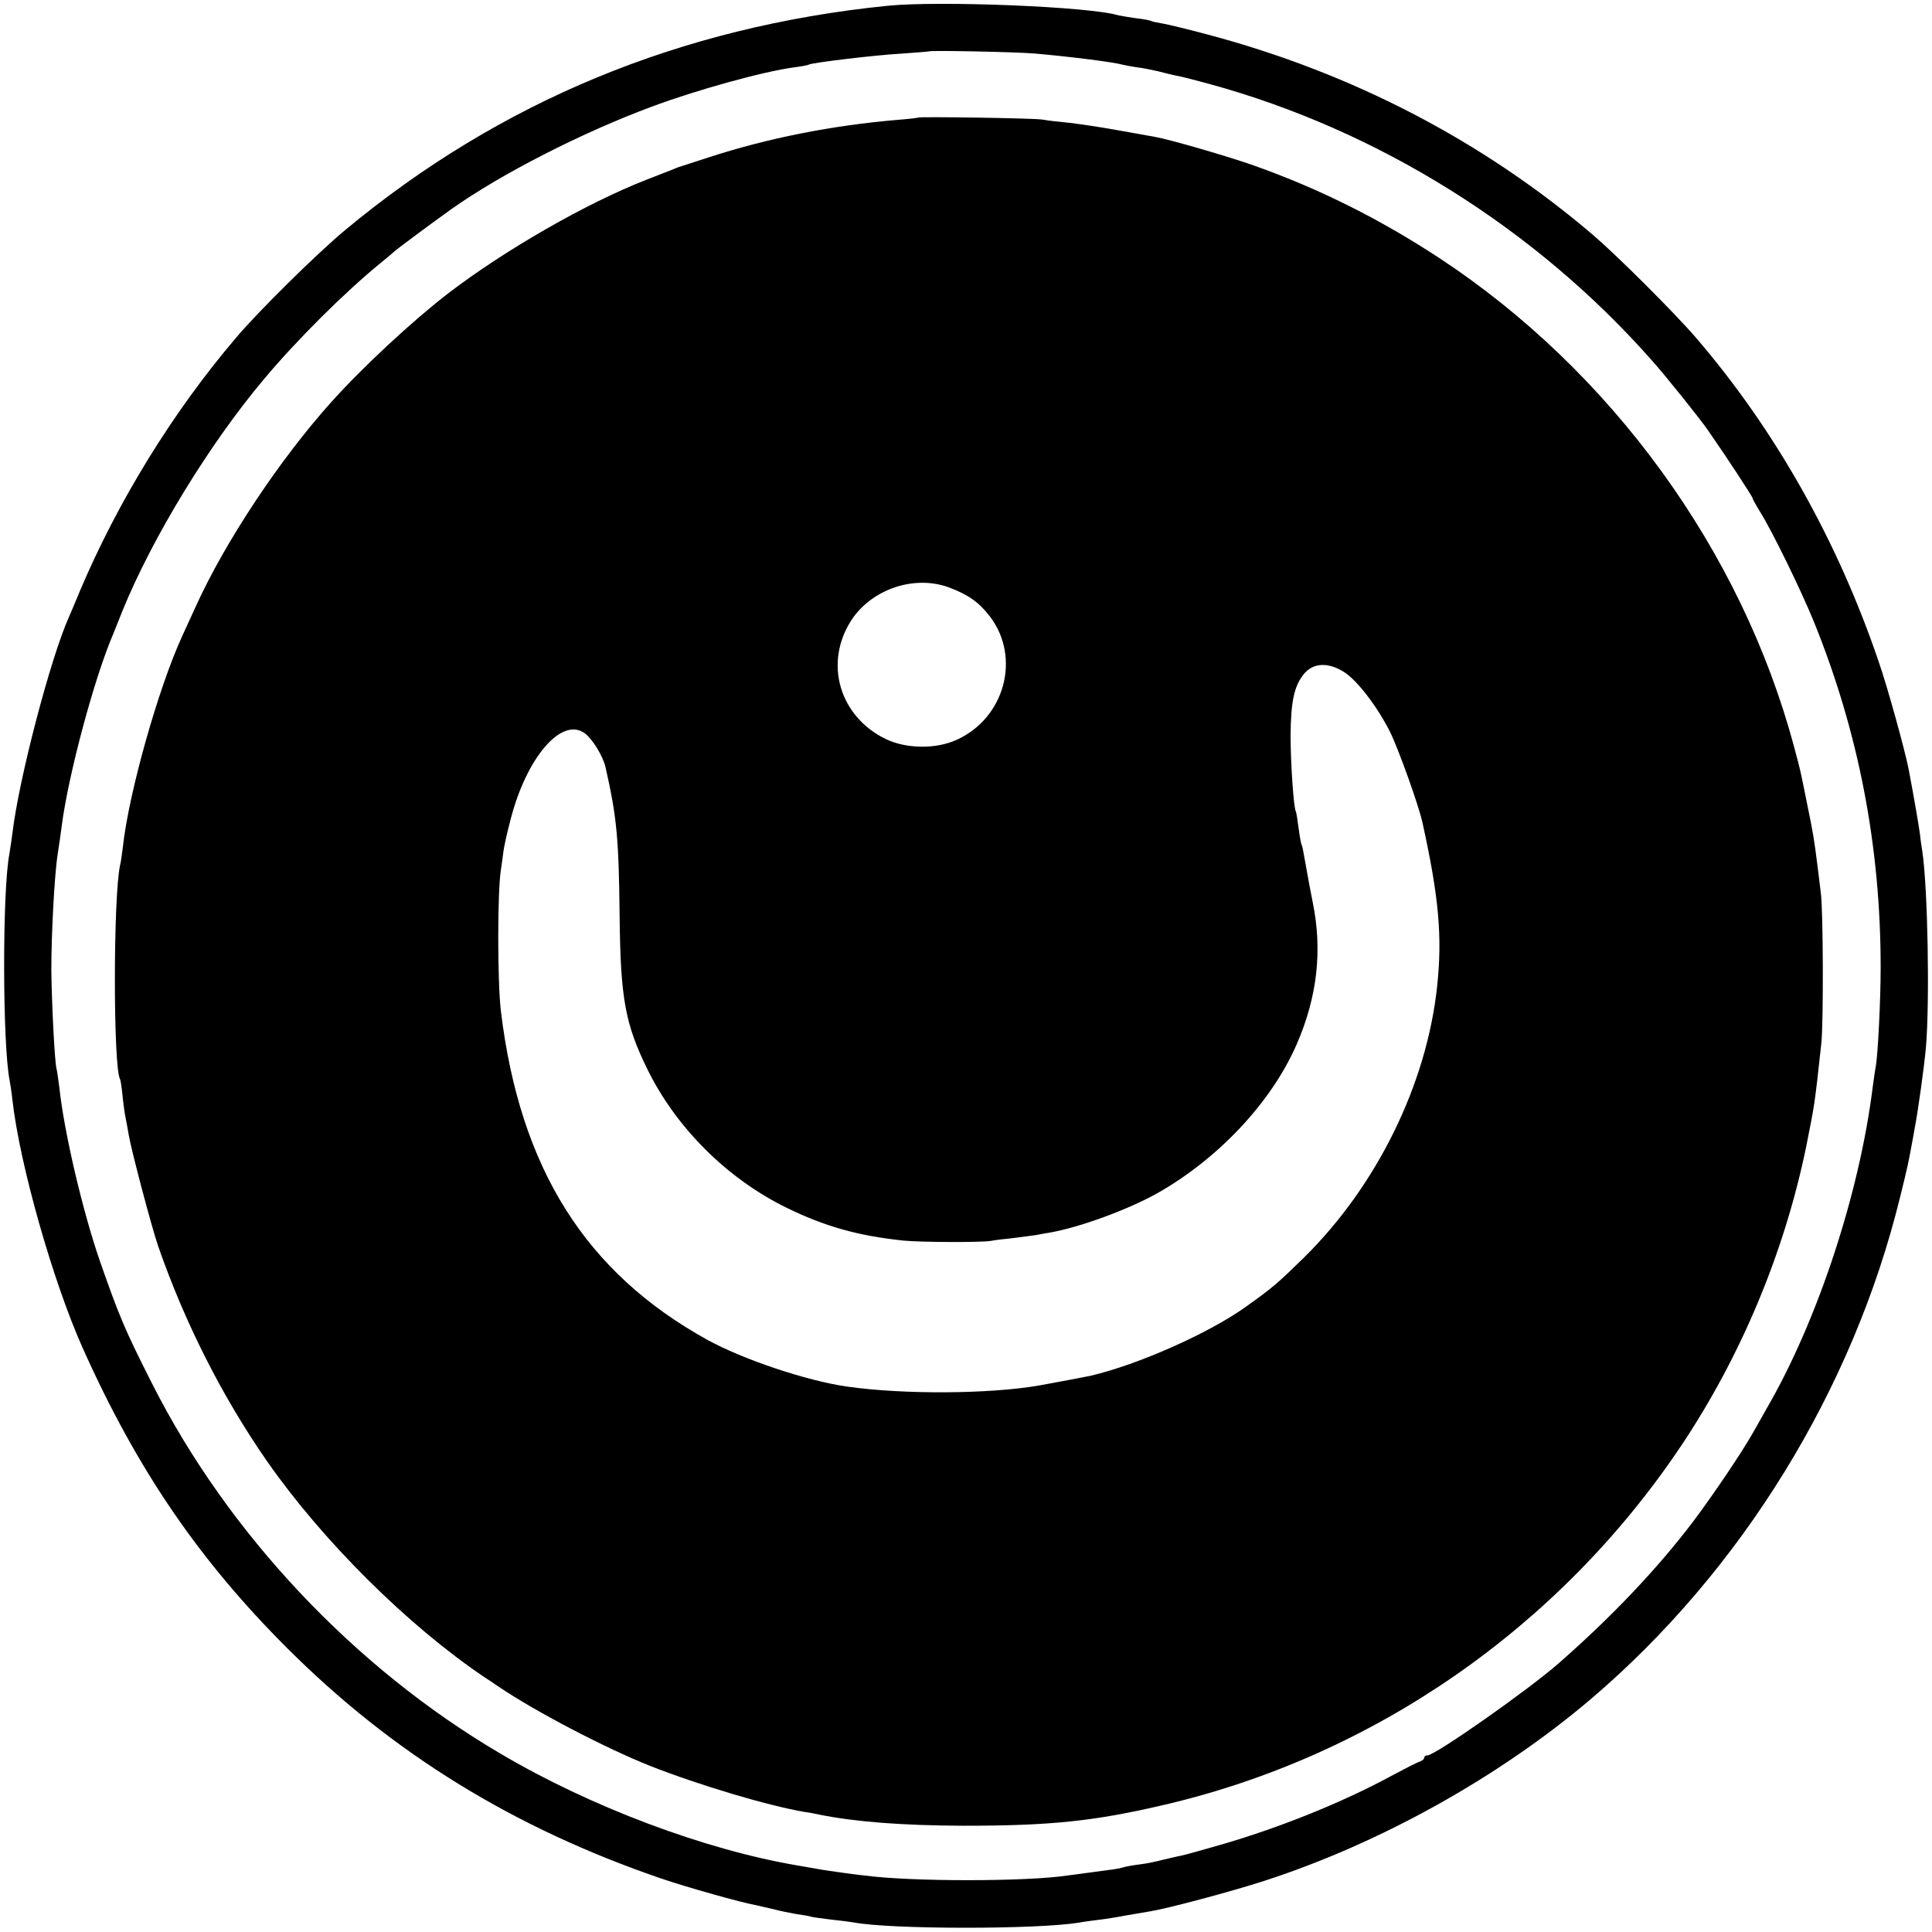 <?xml version="1.0" standalone="no"?>
<!DOCTYPE svg PUBLIC "-//W3C//DTD SVG 20010904//EN"
 "http://www.w3.org/TR/2001/REC-SVG-20010904/DTD/svg10.dtd">
<svg version="1.0" xmlns="http://www.w3.org/2000/svg"
 width="700pt" height="700pt" viewBox="0 0 700 700"
 preserveAspectRatio="xMidYMid meet">
<g transform="translate(0,700) scale(0.1,-0.1)"
fill="#000000" stroke="none">
<path d="M3215 6979 c-749 -76 -1403 -346 -1965 -813 -101 -84 -313 -293 -395
-390 -230 -270 -428 -593 -565 -916 -17 -41 -35 -84 -40 -95 -66 -146 -182
-588 -205 -784 -4 -30 -9 -63 -11 -75 -26 -134 -25 -693 1 -821 2 -11 7 -42
10 -70 26 -233 147 -659 255 -900 197 -440 421 -767 739 -1085 383 -383 822
-653 1356 -836 94 -32 289 -87 345 -97 14 -3 43 -10 65 -15 22 -6 58 -13 80
-17 22 -3 47 -7 55 -10 8 -2 40 -6 71 -10 31 -3 67 -8 80 -10 134 -26 666 -26
819 -1 14 3 45 7 70 10 25 3 70 10 100 16 30 5 70 12 88 15 63 10 298 73 412
110 420 136 851 376 1184 659 546 465 950 1121 1121 1821 28 113 30 125 41
185 4 19 8 44 10 55 13 65 36 232 42 300 14 165 7 574 -13 710 -3 16 -7 46 -9
65 -4 30 -19 119 -41 235 -13 66 -76 296 -109 390 -149 438 -375 838 -660
1170 -79 92 -283 295 -371 371 -401 343 -876 590 -1400 729 -71 19 -145 37
-164 40 -19 3 -37 7 -40 9 -3 2 -28 7 -56 10 -27 4 -57 9 -65 11 -103 31 -647
53 -835 34z m535 -173 c125 -11 286 -31 320 -41 8 -2 31 -6 50 -9 19 -2 53 -9
75 -14 22 -6 52 -13 66 -16 15 -2 69 -16 120 -30 612 -167 1183 -524 1605
-1003 46 -51 179 -217 203 -253 71 -102 161 -240 161 -245 0 -3 11 -23 25 -46
43 -67 151 -288 198 -404 161 -398 241 -812 241 -1250 0 -118 -10 -320 -18
-360 -2 -11 -7 -45 -11 -75 -48 -385 -200 -847 -385 -1165 -12 -22 -34 -60
-48 -85 -40 -71 -143 -224 -219 -325 -127 -167 -290 -340 -484 -510 -110 -97
-449 -335 -477 -335 -7 0 -12 -4 -12 -9 0 -5 -8 -11 -17 -14 -10 -3 -56 -27
-103 -52 -175 -95 -408 -189 -621 -250 -66 -19 -130 -37 -142 -39 -12 -2 -40
-9 -62 -14 -22 -6 -60 -14 -85 -17 -25 -3 -52 -8 -61 -11 -17 -5 -25 -6 -124
-19 -27 -4 -61 -8 -75 -10 -150 -23 -572 -23 -740 0 -14 1 -49 6 -79 10 -30 4
-63 9 -75 11 -12 2 -50 9 -86 15 -336 57 -750 212 -1078 406 -529 311 -987
798 -1261 1340 -99 196 -118 241 -187 438 -64 183 -132 474 -149 635 -4 30 -8
60 -10 67 -7 20 -18 249 -19 358 0 130 11 344 23 420 5 33 12 80 15 105 24
184 118 535 187 695 4 11 20 49 34 85 108 264 314 602 512 837 119 142 292
314 423 421 25 20 47 39 50 42 6 6 132 100 205 152 179 127 472 277 725 371
166 62 406 128 517 143 26 3 51 8 54 10 11 7 244 35 339 40 52 4 96 7 97 8 5
4 314 -2 383 -8z"/>
<path d="M3327 6574 c-1 -1 -33 -5 -72 -8 -239 -20 -476 -67 -690 -137 -55
-18 -102 -33 -105 -34 -3 -1 -14 -5 -25 -10 -11 -4 -54 -21 -95 -37 -217 -85
-511 -254 -715 -410 -130 -100 -312 -269 -424 -394 -187 -208 -385 -506 -492
-742 -22 -48 -44 -96 -49 -107 -87 -190 -194 -570 -215 -765 -3 -25 -7 -54
-10 -65 -25 -116 -25 -734 0 -775 2 -3 6 -30 9 -60 3 -30 8 -66 11 -80 3 -14
8 -41 11 -60 10 -59 82 -331 107 -405 97 -279 233 -547 395 -780 201 -288 509
-594 786 -781 16 -10 39 -26 51 -34 134 -91 389 -224 550 -288 178 -70 426
-144 560 -167 17 -2 41 -7 55 -10 130 -26 298 -39 520 -40 315 0 472 16 725
75 762 177 1434 643 1875 1300 217 324 375 701 454 1085 31 156 30 145 55 375
8 73 7 484 -2 546 -2 17 -7 57 -11 90 -13 104 -17 127 -38 229 -26 129 -23
117 -48 210 -190 710 -662 1360 -1285 1770 -218 143 -435 251 -671 335 -93 33
-307 95 -359 104 -16 3 -79 14 -140 25 -60 11 -137 22 -170 26 -33 3 -78 8
-100 12 -36 5 -443 11 -448 7z m113 -1703 c69 -26 108 -54 147 -105 113 -149
53 -369 -122 -447 -75 -34 -182 -32 -255 3 -170 82 -226 278 -124 433 75 112
229 163 354 116z m1430 -306 c47 -30 119 -123 166 -216 30 -60 105 -269 118
-330 60 -272 72 -414 53 -593 -38 -355 -218 -721 -481 -981 -95 -93 -113 -109
-211 -179 -135 -97 -393 -211 -565 -251 -14 -3 -88 -17 -105 -20 -11 -2 -47
-9 -81 -15 -179 -31 -490 -33 -694 -4 -147 21 -377 98 -508 170 -441 244 -678
621 -747 1189 -13 107 -13 435 0 515 3 19 7 49 9 65 2 17 13 67 25 112 57 227
186 378 270 316 28 -21 66 -83 75 -123 41 -182 48 -257 51 -540 3 -297 20
-390 101 -555 104 -211 287 -394 502 -500 141 -69 262 -103 427 -120 60 -6
280 -7 315 -1 14 3 50 7 80 10 30 4 67 9 83 11 15 3 37 7 50 9 110 19 285 84
389 142 223 126 415 331 506 540 75 172 94 341 58 516 -8 40 -17 88 -20 106
-15 84 -17 96 -20 101 -2 3 -7 31 -11 61 -4 30 -8 57 -10 60 -8 13 -19 177
-19 275 1 125 13 181 50 225 34 39 87 41 144 5z"/>
</g>
</svg>
